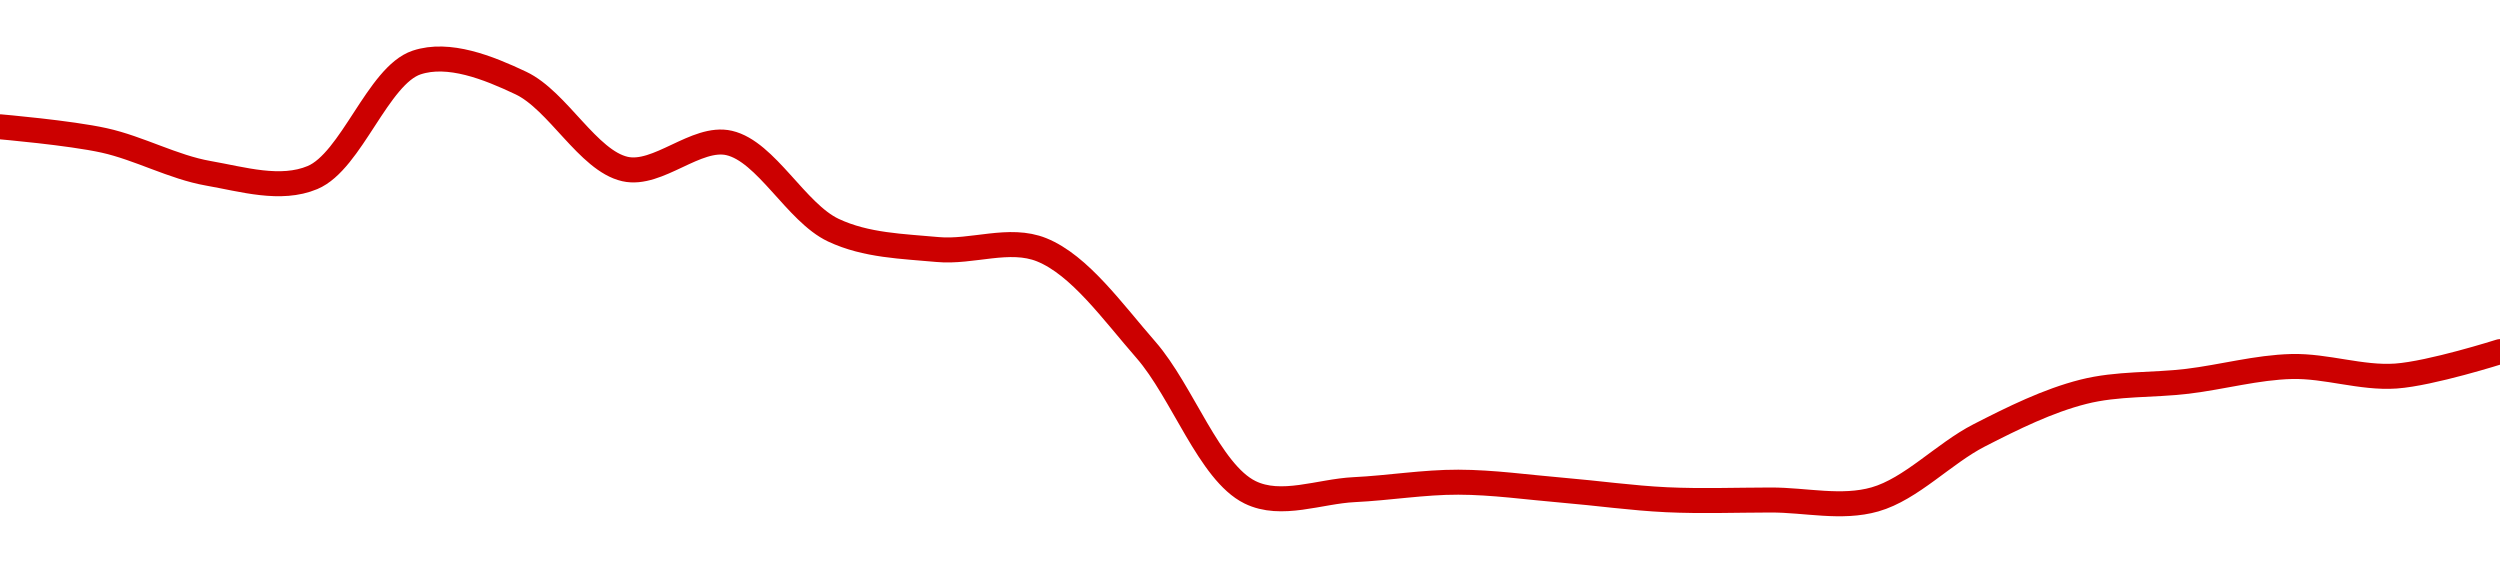 <!-- series1d: [0.19251,0.192052,0.190946,0.190803,0.194672,0.193982,0.19109,0.191966,0.189034,0.188383,0.188374,0.185013,0.18022,0.180308,0.180559,0.180289,0.179969,0.17996,0.179981,0.182133,0.183599,0.183952,0.184449,0.184128,0.184949] -->

<svg width="200" height="45" viewBox="0 0 200 45" xmlns="http://www.w3.org/2000/svg">
  <defs>
    <linearGradient id="grad-area" x1="0" y1="0" x2="0" y2="1">
      <stop offset="0%" stop-color="rgba(255,82,82,.2)" />
      <stop offset="100%" stop-color="rgba(0,0,0,0)" />
    </linearGradient>
  </defs>

  <path d="M0,10.143C0,10.143,5.582,10.624,8.333,11.233C11.139,11.854,13.856,13.372,16.667,13.864C19.413,14.345,22.448,15.275,25,14.204C28.114,12.898,30.238,6.027,33.333,5C35.894,4.151,39.037,5.396,41.667,6.642C44.633,8.046,47.044,12.853,50,13.522C52.636,14.118,55.701,10.832,58.333,11.438C61.295,12.118,63.694,17.012,66.667,18.413C69.292,19.65,72.21,19.701,75,19.962C77.766,20.22,80.748,18.939,83.333,19.983C86.377,21.212,89.015,24.947,91.667,27.979C94.599,31.332,96.748,37.781,100,39.381C102.498,40.611,105.557,39.306,108.333,39.172C111.113,39.038,113.889,38.567,116.667,38.575C119.445,38.582,122.223,38.983,125,39.217C127.779,39.451,130.553,39.848,133.333,39.979C136.108,40.109,138.889,40.005,141.667,40C144.444,39.995,147.325,40.715,150,39.95C152.898,39.122,155.498,36.284,158.333,34.83C161.058,33.434,163.834,32.061,166.667,31.343C169.394,30.651,172.226,30.839,175,30.503C177.781,30.166,180.552,29.39,183.333,29.321C186.107,29.252,188.904,30.276,191.667,30.084C194.46,29.89,200,28.131,200,28.131"
        fill="none"
        stroke="#CC0000"
        stroke-width="2"
        stroke-linejoin="round"
        stroke-linecap="round"
        />
</svg>